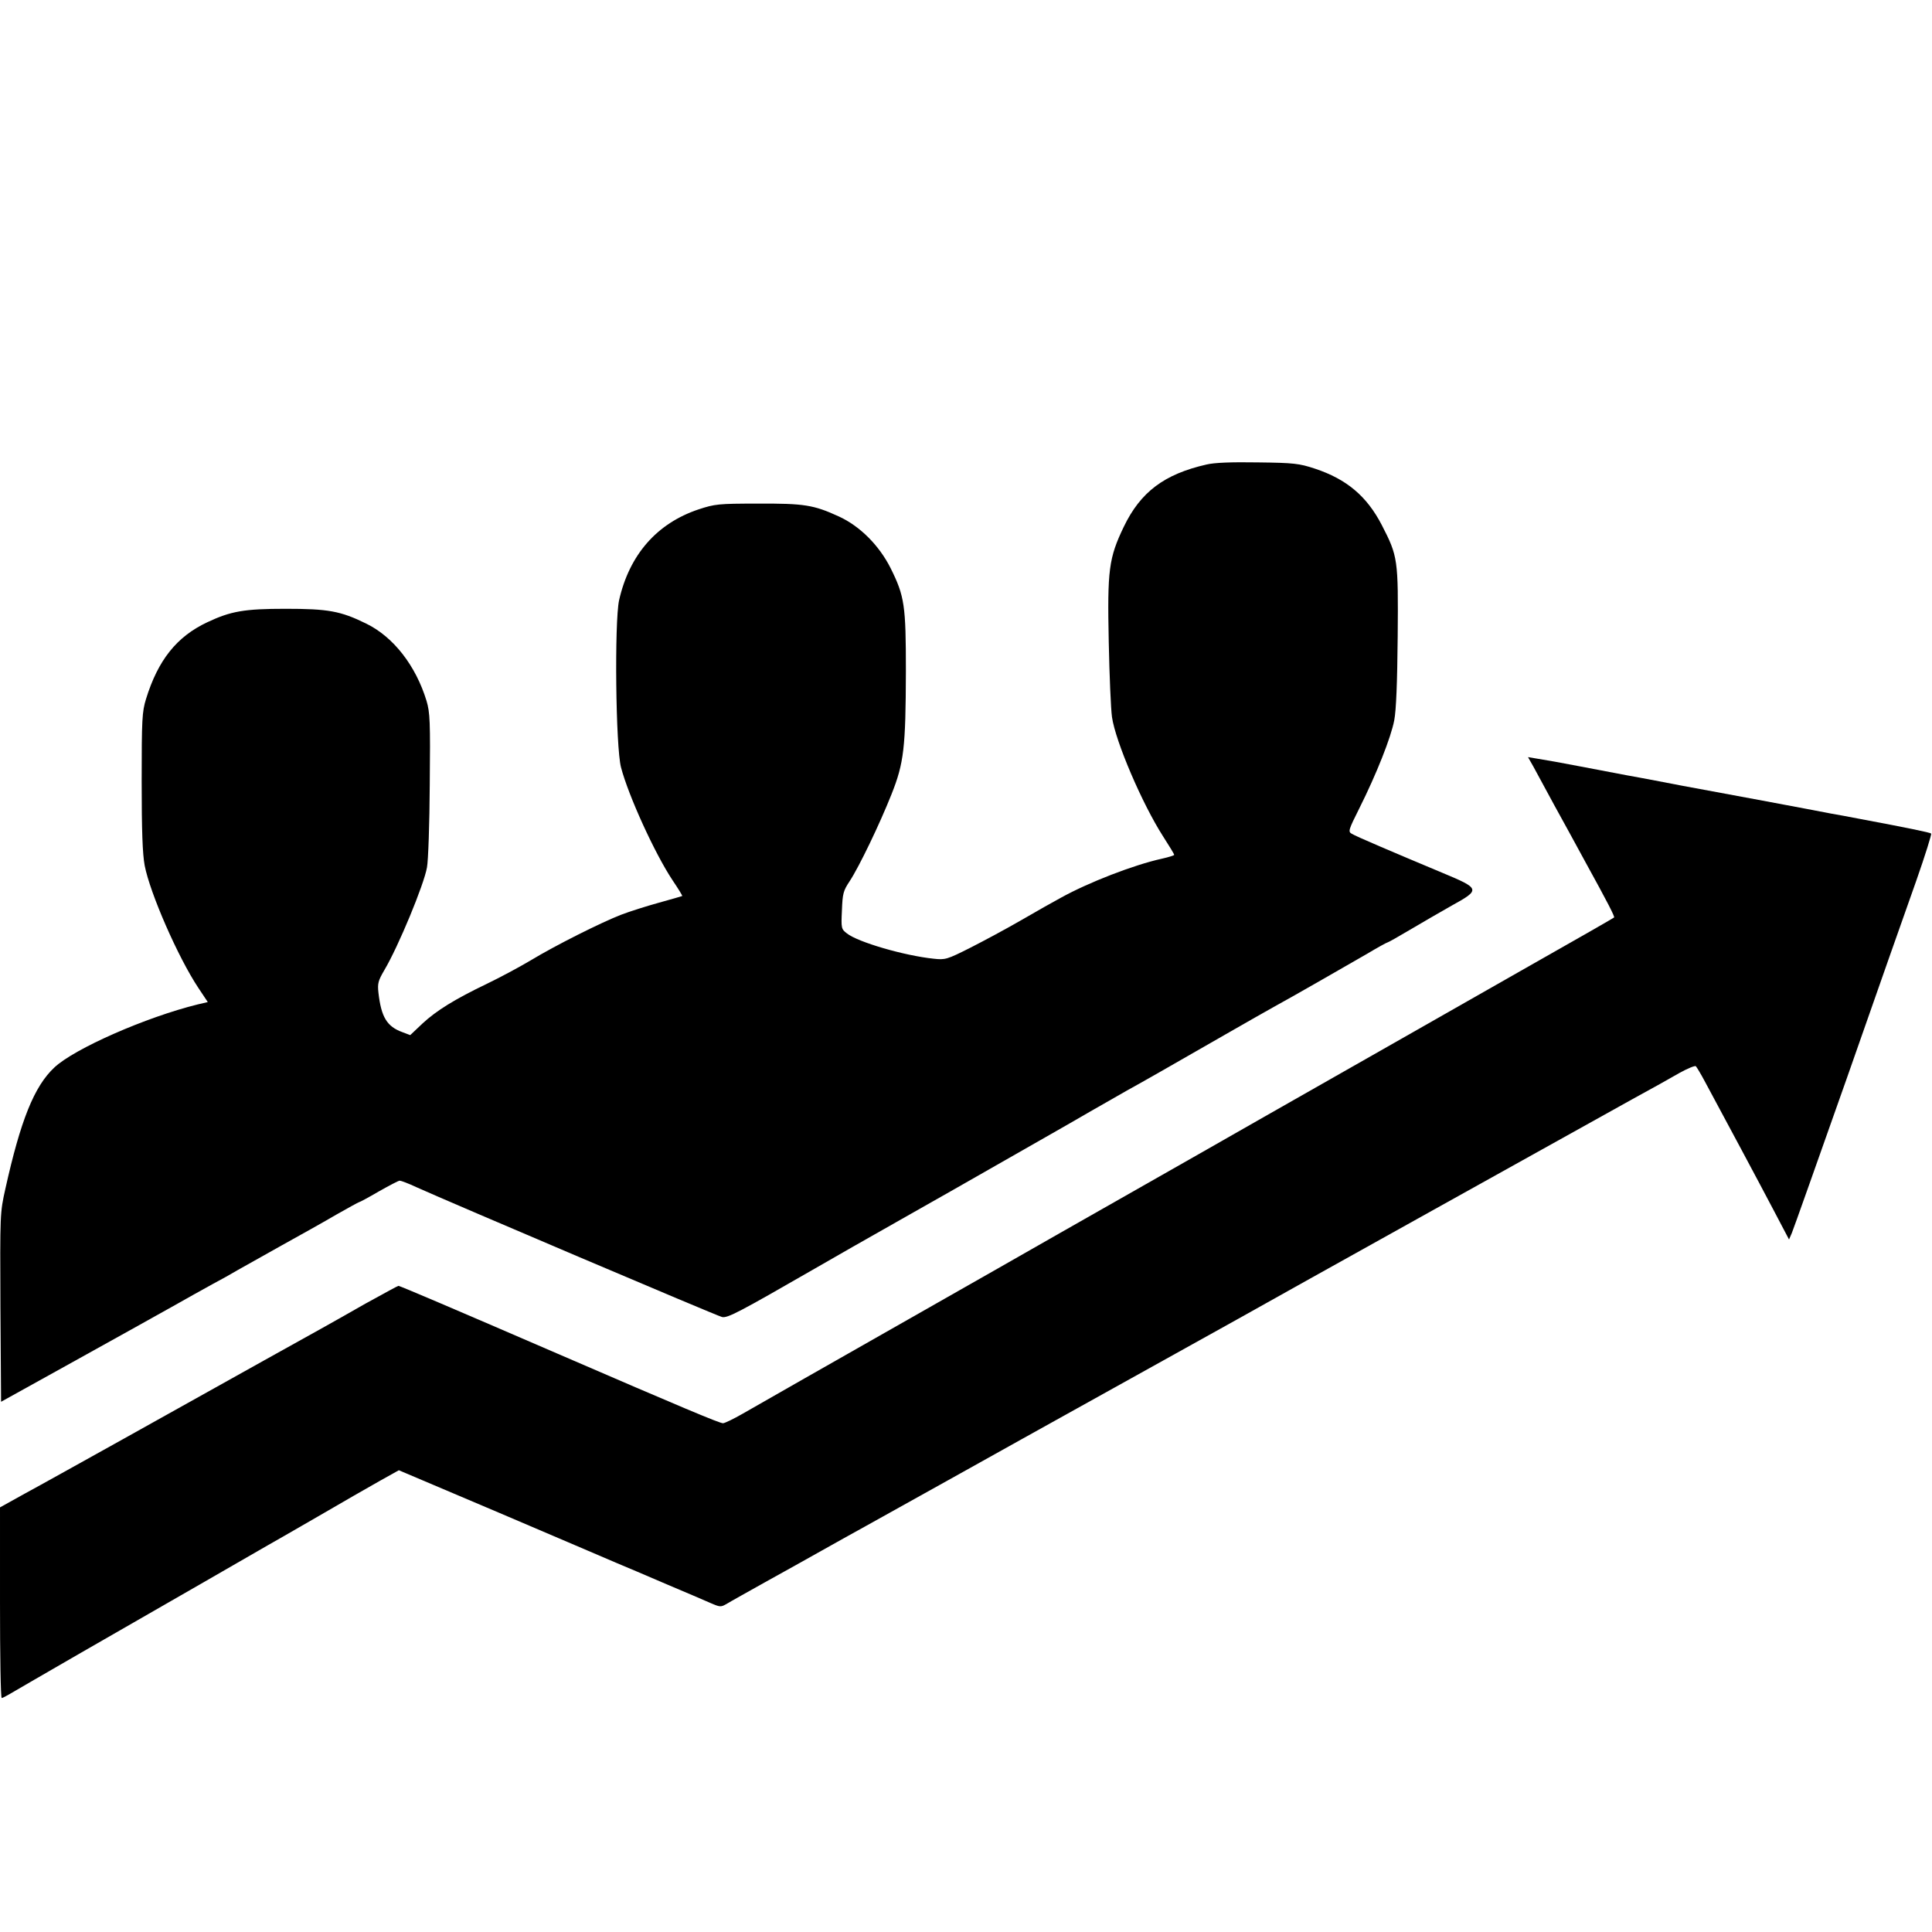 <?xml version="1.0" standalone="no"?>
<!DOCTYPE svg PUBLIC "-//W3C//DTD SVG 20010904//EN"
 "http://www.w3.org/TR/2001/REC-SVG-20010904/DTD/svg10.dtd">
<svg version="1.0" xmlns="http://www.w3.org/2000/svg"
 width="900pt" height="900pt" viewBox="0 0 900 900"
 preserveAspectRatio="xMidYMid meet">

<g transform="translate(0,900) scale(0.1,-0.1)"
fill="#000000" stroke="none">
<path d="M5620 6836 c-197 -45 -307 -128 -385 -290 -70 -146 -77 -201 -70
-536 3 -157 10 -314 15 -350 16 -113 141 -405 238 -556 29 -45 52 -83 52 -86
0 -3 -26 -11 -57 -18 -132 -29 -343 -111 -471 -182 -32 -17 -113 -63 -182
-103 -69 -40 -177 -98 -240 -130 -109 -55 -117 -57 -171 -51 -135 14 -353 77
-404 118 -26 20 -27 24 -23 107 3 78 6 91 36 136 44 67 139 264 195 405 58
146 66 216 67 574 0 306 -6 348 -71 479 -54 107 -143 196 -241 241 -118 54
-161 61 -378 60 -184 0 -200 -2 -276 -27 -194 -65 -322 -211 -370 -423 -22
-101 -16 -685 9 -779 35 -133 157 -400 239 -524 27 -40 48 -74 46 -75 -2 -1
-50 -15 -108 -31 -58 -16 -137 -41 -176 -56 -93 -36 -305 -142 -424 -214 -52
-31 -142 -79 -200 -107 -152 -73 -236 -125 -302 -186 l-57 -54 -37 14 c-71 26
-98 69 -111 183 -5 44 -1 57 27 105 66 111 185 399 199 479 6 31 12 205 13
386 3 295 1 336 -15 390 -50 164 -154 298 -281 360 -120 59 -178 69 -376 69
-192 0 -255 -11 -365 -63 -142 -67 -229 -176 -285 -358 -18 -59 -20 -93 -20
-383 0 -232 4 -338 14 -392 25 -129 155 -427 250 -570 l44 -66 -47 -11 c-240
-59 -575 -206 -668 -294 -94 -88 -157 -246 -228 -565 -25 -112 -25 -115 -23
-552 l3 -440 330 183 c182 101 389 216 460 256 72 41 159 89 195 109 36 19 90
49 120 67 30 17 123 69 205 115 83 46 196 109 252 142 56 32 104 58 106 58 3
0 44 22 92 50 48 27 91 50 97 50 6 0 41 -13 77 -30 155 -70 1401 -600 1424
-605 25 -7 81 23 432 225 138 79 233 134 280 160 22 12 186 106 365 207 179
102 377 215 440 251 63 36 151 86 195 112 44 25 123 70 175 100 96 53 158 89
460 262 91 52 192 110 225 128 79 43 316 179 432 246 50 30 94 54 97 54 3 0
49 26 103 58 54 32 142 83 195 113 136 75 135 79 -45 154 -227 95 -401 169
-420 181 -18 10 -15 18 36 120 79 158 147 329 162 409 9 47 14 174 16 390 3
361 1 373 -74 519 -70 135 -164 214 -312 263 -73 24 -97 27 -265 29 -124 2
-203 -1 -240 -10z"/>
<path d="M7143 5429 c13 -24 57 -105 97 -179 41 -74 106 -193 145 -265 104
-189 138 -255 134 -259 -7 -5 -130 -76 -439 -251 -162 -92 -439 -250 -615
-350 -176 -100 -435 -247 -575 -327 -140 -80 -419 -239 -620 -353 -201 -114
-480 -273 -620 -353 -887 -504 -1123 -639 -1191 -678 -42 -24 -83 -44 -91 -44
-16 0 -188 72 -773 325 -488 211 -732 315 -739 315 -3 0 -72 -38 -154 -83 -81
-46 -174 -99 -207 -117 -62 -34 -334 -186 -920 -513 -187 -104 -393 -219 -458
-254 l-117 -65 0 -444 c0 -244 3 -444 8 -444 4 0 21 9 38 19 18 11 169 98 335
194 167 96 423 243 569 327 146 84 279 161 295 170 17 9 122 70 235 135 113
66 244 141 292 168 l86 48 469 -199 c257 -110 502 -214 543 -232 41 -17 147
-62 235 -100 88 -37 181 -77 206 -88 44 -19 47 -19 75 -3 16 10 97 55 179 101
83 46 200 111 260 145 61 34 155 87 210 117 55 31 253 141 440 245 187 105
408 227 490 273 172 96 728 405 795 442 193 109 1651 920 1845 1028 83 45 181
100 219 122 38 21 72 35 76 31 4 -4 24 -37 43 -73 89 -165 256 -477 320 -599
l71 -135 13 30 c7 16 123 344 259 729 135 385 279 796 321 913 41 117 72 216
69 219 -5 5 -107 26 -336 69 -47 9 -105 20 -130 24 -75 15 -595 112 -695 130
-27 5 -84 16 -125 24 -41 8 -102 19 -135 25 -33 6 -127 24 -210 40 -82 16
-172 32 -199 36 l-48 8 25 -44z"/>
</g>
</svg>
